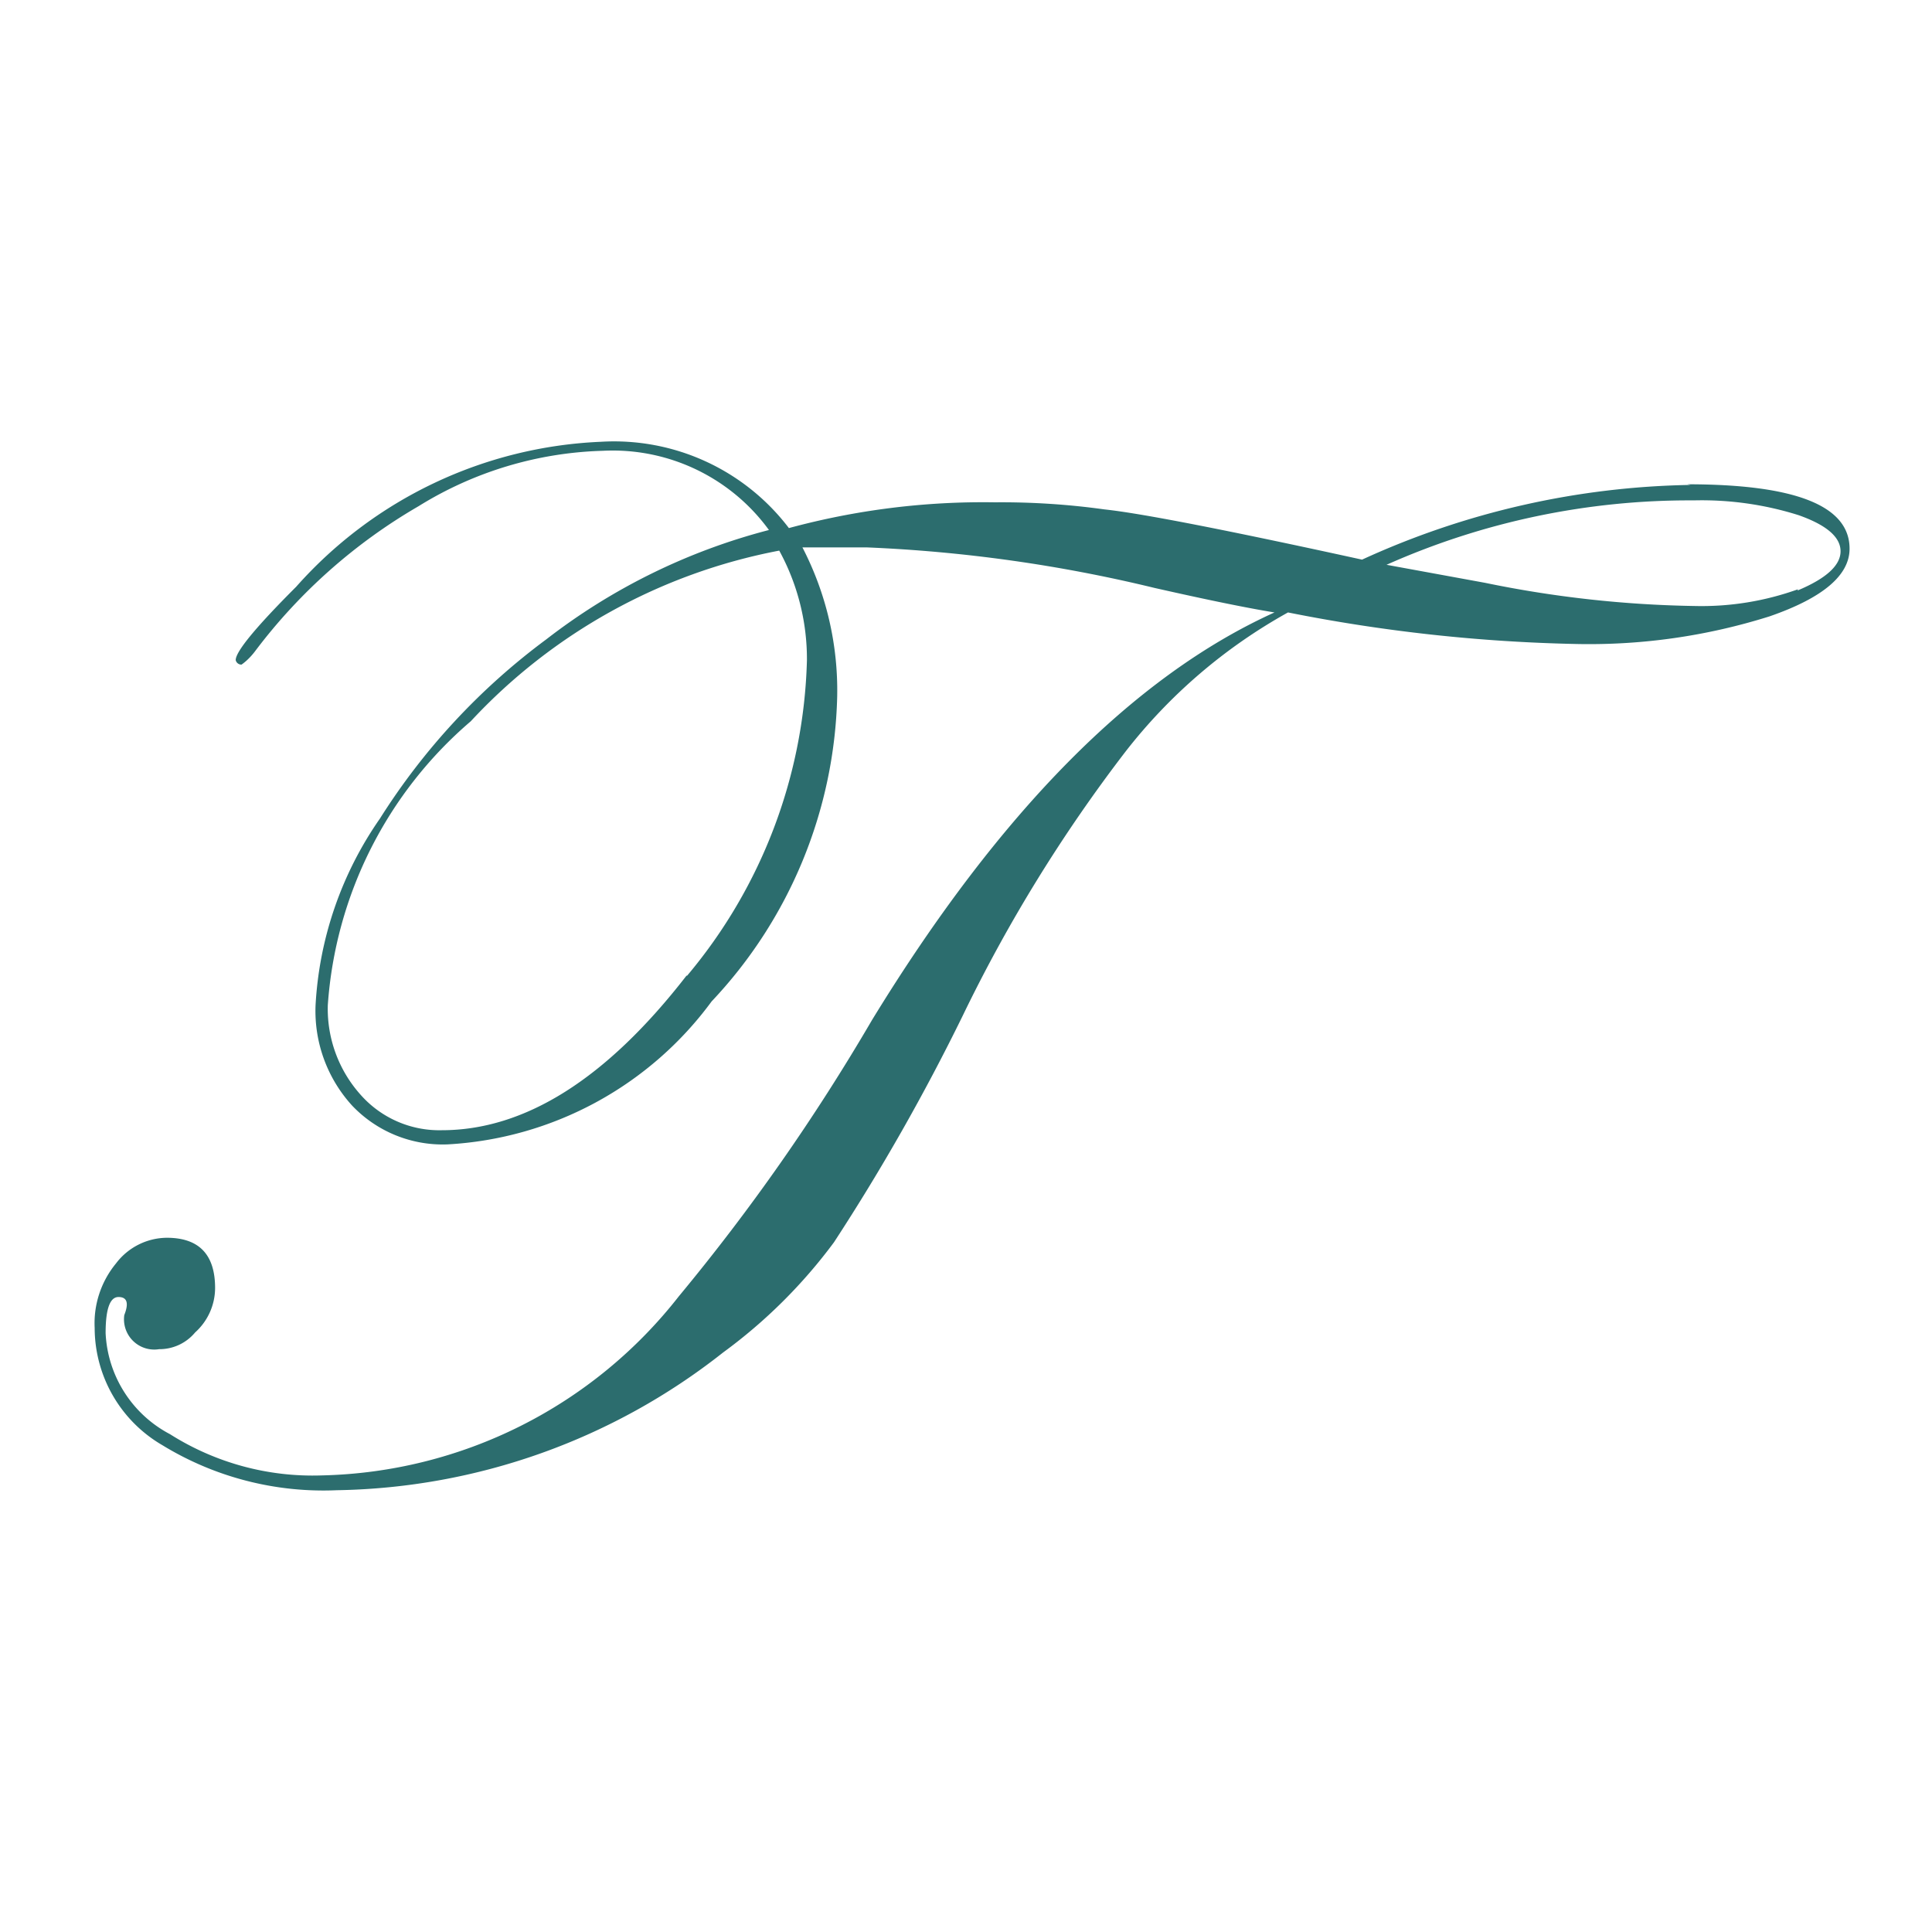 <svg id="Layer_1" data-name="Layer 1" xmlns="http://www.w3.org/2000/svg" xmlns:xlink="http://www.w3.org/1999/xlink" viewBox="0 0 30 30"><defs><style>.cls-1{fill:none;}.cls-2{clip-path:url(#clip-path);}.cls-3{fill:#2c6d6e;}</style><clipPath id="clip-path"><rect class="cls-1" x="1.47" y="6.86" width="27.3" height="16.29"/></clipPath></defs><title>iconsArtboard 14</title><g class="cls-2"><path class="cls-3" d="M10.66,15.15q-1.86,2.4-3.8,2.4A1.63,1.63,0,0,1,5.6,17a2,2,0,0,1-.51-1.39A6.38,6.38,0,0,1,7.31,11.2,8.77,8.77,0,0,1,12.1,8.55a3.51,3.51,0,0,1,.43,1.7,7.93,7.93,0,0,1-1.86,4.9m17.25-6a4.42,4.42,0,0,1-1.6.26,17.37,17.37,0,0,1-3.26-.36l-1.53-.28a11.55,11.55,0,0,1,4.77-1A5,5,0,0,1,27.93,8q.65.23.65.56t-.67.61M26.25,7.53a12.72,12.72,0,0,0-5.1,1.16Q18,8,17.15,7.91a11.59,11.59,0,0,0-1.7-.11,11.53,11.53,0,0,0-3.2.4A3.41,3.41,0,0,0,9.33,6.86,6.7,6.7,0,0,0,4.6,9.11q-.94.94-.94,1.14a.09.09,0,0,0,.09.07s.11-.07.22-.22A8.53,8.53,0,0,1,6.5,7.86,5.72,5.72,0,0,1,9.36,7a3,3,0,0,1,2.58,1.23A9.57,9.57,0,0,0,8.48,9.93,10.29,10.29,0,0,0,5.9,12.71a5.6,5.6,0,0,0-1,2.9,2.18,2.18,0,0,0,.57,1.56,1.94,1.94,0,0,0,1.48.6,5.46,5.46,0,0,0,4.1-2.22A7.14,7.14,0,0,0,13,10.81a4.83,4.83,0,0,0-.54-2.31l1,0a22.93,22.93,0,0,1,4.47.63q1.24.28,1.86.38Q16.5,11,13.54,15.84a32,32,0,0,1-3,4.29A7.24,7.24,0,0,1,5,22.91a4.14,4.14,0,0,1-2.36-.64,1.87,1.87,0,0,1-1-1.57q0-.56.2-.56t.09.28a.47.47,0,0,0,.54.53.72.72,0,0,0,.56-.26A.93.93,0,0,0,3.34,20q0-.78-.75-.78a1,1,0,0,0-.79.4,1.46,1.46,0,0,0-.33,1,2.11,2.11,0,0,0,1.05,1.82,4.79,4.79,0,0,0,2.71.7,9.93,9.93,0,0,0,6-2.14,8.06,8.06,0,0,0,1.72-1.71,32.88,32.88,0,0,0,2-3.52,23.59,23.59,0,0,1,2.52-4.09A8.29,8.29,0,0,1,20,9.51a25.48,25.48,0,0,0,4.48.49,9.32,9.32,0,0,0,3-.43q1.24-.43,1.24-1.05,0-1-2.52-1"/></g></svg>